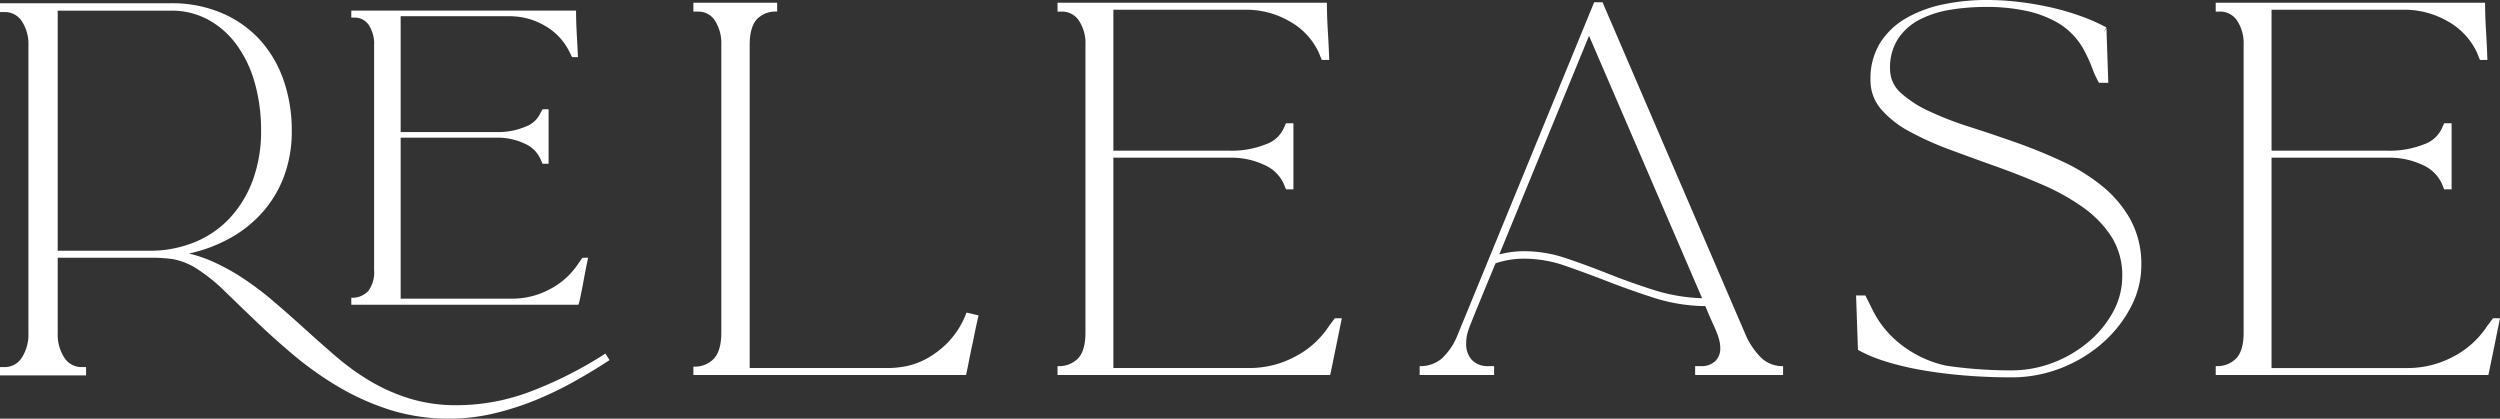 <svg xmlns="http://www.w3.org/2000/svg" width="494.31" height="82.781" viewBox="0 0 494.31 82.781">
  <rect x="0" y="0" width="494.31" height="82.781" fill="#333333" stroke="none"/>
  <defs>
    <style>
      .cls-1 {
        fill: #fff;
        fill-rule: evenodd;
      }
    </style>
  </defs>
  <path id="t_release" class="cls-1" d="M2427.96,1009.97h44.9l0.18-.55c0.31-1.35.6-2.81,0.88-4.37s0.57-3.02.87-4.37h-0.83q-0.36,0-.36.09l-0.83,1.19a15.08,15.08,0,0,1-5.61,4.97,15.564,15.564,0,0,1-7.36,1.84h-22.08V976.939h18.95a12.418,12.418,0,0,1,5.61,1.2,5.988,5.988,0,0,1,3.13,3.128l0.37,0.828h1.19V971.327h-1.19l-0.37.644a5.2,5.2,0,0,1-3.04,2.806,13.976,13.976,0,0,1-5.7,1.058h-18.95V952.927h21.43a13.8,13.8,0,0,1,7.09,1.886,11.962,11.962,0,0,1,4.78,5.014l0.55,1.1c0,0.062.12,0.092,0.37,0.092h0.83c-0.06-1.41-.14-2.944-0.23-4.6s-0.14-3.188-.14-4.6h-44.44v1.38h0.65a3.287,3.287,0,0,1,2.8,1.472,6.616,6.616,0,0,1,1.06,3.956v44.439a6.161,6.161,0,0,1-1.19,4.23,4.316,4.316,0,0,1-3.32,1.29v1.38Zm28.06,21.53a56.4,56.4,0,0,0,8.38-2.67,70.57,70.57,0,0,0,7.72-3.73q3.69-2.07,6.9-4.18l-0.82-1.29a79.123,79.123,0,0,1-14.54,7.4,41.316,41.316,0,0,1-14.81,2.81,31.287,31.287,0,0,1-9.25-1.29,36.217,36.217,0,0,1-7.77-3.4,47.906,47.906,0,0,1-6.81-4.88c-2.15-1.84-4.26-3.71-6.35-5.61s-4.23-3.79-6.44-5.66a60.052,60.052,0,0,0-6.99-5.1,43.238,43.238,0,0,0-4.55-2.4,26.792,26.792,0,0,0-4.83-1.653,29.525,29.525,0,0,0,8.37-3.174,24.23,24.23,0,0,0,6.44-5.29,22.584,22.584,0,0,0,4.09-7.084,25.34,25.34,0,0,0,1.43-8.648,30.133,30.133,0,0,0-1.7-10.3,22.983,22.983,0,0,0-4.83-8,21.757,21.757,0,0,0-7.55-5.152,25.093,25.093,0,0,0-9.75-1.84H2358.5V952.1h0.92a3.984,3.984,0,0,1,3.41,1.84,8.162,8.162,0,0,1,1.29,4.784v56.857a8.389,8.389,0,0,1-1.29,4.83,3.957,3.957,0,0,1-3.41,1.89h-0.92v1.65h17.02v-1.65h-0.82a4.021,4.021,0,0,1-3.5-1.89,8.389,8.389,0,0,1-1.29-4.83v-14.9h19.05a30.614,30.614,0,0,1,3.72.27,13.477,13.477,0,0,1,5.2,2.21,34.233,34.233,0,0,1,5.15,4.23q2.85,2.76,6.26,6.03t7.4,6.62a66.921,66.921,0,0,0,8.74,6.17,50.194,50.194,0,0,0,10.17,4.55A39.186,39.186,0,0,0,2456.02,1031.5ZM2369.91,999.3V951.823h22.45a15.068,15.068,0,0,1,7.22,1.748,16.951,16.951,0,0,1,5.61,4.876,23.322,23.322,0,0,1,3.64,7.5,34.224,34.224,0,0,1,1.29,9.706,27.691,27.691,0,0,1-1.61,9.614,22.277,22.277,0,0,1-4.51,7.5,19.667,19.667,0,0,1-6.99,4.83,23.376,23.376,0,0,1-9.07,1.7h-18.03Zm142.25-47.288v-1.748H2495.6v1.748h0.92a3.861,3.861,0,0,1,3.35,1.794,8.334,8.334,0,0,1,1.25,4.83v56.859q0,3.5-1.43,5.1a5.161,5.161,0,0,1-4.09,1.61v1.66h53.91c0.12-.49.3-1.38,0.55-2.67s0.52-2.6.83-3.95q0.45-2.4,1.1-5.16l-0.73-.18-0.74-.18-0.92-.19a17.06,17.06,0,0,1-3.63,5.84,18.188,18.188,0,0,1-4.37,3.32,14.583,14.583,0,0,1-4.14,1.47,20.035,20.035,0,0,1-2.95.32h-27.78V958.631q0-3.495,1.38-5.06a5.118,5.118,0,0,1,4.05-1.564h0Zm111.65,60.633h-1.38l-1.11,1.47a17.714,17.714,0,0,1-6.76,6.12,19,19,0,0,1-8.97,2.25h-26.95V980.9h23a15.19,15.19,0,0,1,6.94,1.472,7.414,7.414,0,0,1,3.82,3.864l0.37,0.92h1.47V974.087h-1.47l-0.37.828a6.026,6.026,0,0,1-3.68,3.358,18.156,18.156,0,0,1-7.08,1.242h-23V951.639h26.12a17.184,17.184,0,0,1,8.65,2.254,13.781,13.781,0,0,1,5.8,6.118l0.64,1.564h1.47q-0.09-2.667-.27-5.658c-0.12-1.992-.19-3.878-0.19-5.658H2567.6v1.748h0.82a4.011,4.011,0,0,1,3.41,1.794,8.115,8.115,0,0,1,1.29,4.83v56.859q0,3.5-1.43,5.06a5.269,5.269,0,0,1-4.09,1.56v1.75h53.91c0.06-.25.3-1.41,0.73-3.5s0.95-4.66,1.57-7.72h0Zm30.11,9.47h-1.1a4.36,4.36,0,0,1-3.27-1.19,4.635,4.635,0,0,1-1.15-3.32,8.62,8.62,0,0,1,.14-1.56,13.7,13.7,0,0,1,.74-2.25q0.6-1.53,1.75-4.33t3.17-7.68a17.465,17.465,0,0,1,5.7-.92,24.694,24.694,0,0,1,8.15,1.43q4.1,1.425,8.46,3.12t9.11,3.22a34.463,34.463,0,0,0,10.07,1.61c0.55,1.35,1.03,2.46,1.43,3.32s0.7,1.58.92,2.16a11.7,11.7,0,0,1,.46,1.52,6.194,6.194,0,0,1,.14,1.28,3.457,3.457,0,0,1-1.02,2.63,3.963,3.963,0,0,1-2.85.96h-1.1v1.75h17.39v-1.75a6.076,6.076,0,0,1-4.37-1.7,14.675,14.675,0,0,1-3.18-4.83l-28.15-65.413h-1.66l-27.04,65.873a12.559,12.559,0,0,1-3.13,4.6,6.509,6.509,0,0,1-4.33,1.47v1.75h14.72v-1.75Zm41.13-13.43a35.293,35.293,0,0,1-9.66-1.66q-4.6-1.47-8.88-3.17t-8.37-3.08a25.594,25.594,0,0,0-8.24-1.383,18.425,18.425,0,0,0-4.96.643l17.75-43.239Zm38.77-51.337a11.307,11.307,0,0,1,4.28-3.772,20.061,20.061,0,0,1,6.07-1.932,43.048,43.048,0,0,1,6.9-.552,36.59,36.59,0,0,1,8.09.782,21.774,21.774,0,0,1,5.71,2.07,13.9,13.9,0,0,1,5.98,6.256,24.8,24.8,0,0,1,1.33,2.99,19.722,19.722,0,0,0,1.34,2.9h1.84l-0.37-10.856-0.46.828a2.811,2.811,0,0,1,.46-0.92,36.993,36.993,0,0,0-4.74-2.116,49.214,49.214,0,0,0-5.84-1.748,61.164,61.164,0,0,0-6.49-1.15,54.458,54.458,0,0,0-6.67-.414,41.85,41.85,0,0,0-8.32.828,24.913,24.913,0,0,0-7.36,2.668,14.863,14.863,0,0,0-5.25,4.876,13.355,13.355,0,0,0-1.98,7.452,8.67,8.67,0,0,0,2.12,5.8,19.75,19.75,0,0,0,5.66,4.416,61.348,61.348,0,0,0,8,3.588q4.47,1.656,9.11,3.312t9.11,3.588a43.47,43.47,0,0,1,8,4.462,21.3,21.3,0,0,1,5.66,5.842,14.224,14.224,0,0,1,2.12,7.825,14.67,14.67,0,0,1-1.75,6.9,20.523,20.523,0,0,1-4.79,5.93,24.2,24.2,0,0,1-7.03,4.19,23.006,23.006,0,0,1-8.42,1.56q-3.315,0-6.44-.23c-2.09-.15-4.2-0.38-6.35-0.69a22.028,22.028,0,0,1-8.6-3.91,19.565,19.565,0,0,1-6.03-7.22l-1.38-2.76h-1.84l0.37,10.76a28.769,28.769,0,0,0,5.52,2.3,55.458,55.458,0,0,0,7.18,1.7c2.63,0.46,5.44.82,8.41,1.06s6.03,0.37,9.16.37a26.592,26.592,0,0,0,10.03-1.89,27.371,27.371,0,0,0,8.18-5.01,24.384,24.384,0,0,0,5.52-7.08,17.608,17.608,0,0,0,2.03-8.1,18.423,18.423,0,0,0-2.12-9.063,22.87,22.87,0,0,0-5.61-6.67,37.362,37.362,0,0,0-7.96-4.922q-4.455-2.07-9.15-3.726t-9.16-3.082a64.561,64.561,0,0,1-7.95-3.082,21.937,21.937,0,0,1-5.62-3.634,6.257,6.257,0,0,1-2.11-4.738A10.429,10.429,0,0,1,2733.82,957.343Zm118.99,55.3h-1.38l-1.11,1.47a17.714,17.714,0,0,1-6.76,6.12,19,19,0,0,1-8.97,2.25h-26.95V980.9h23a15.19,15.19,0,0,1,6.94,1.472,7.414,7.414,0,0,1,3.82,3.864l0.37,0.92h1.47V974.087h-1.47l-0.37.828a6.026,6.026,0,0,1-3.68,3.358,18.156,18.156,0,0,1-7.08,1.242h-23V951.639h26.12a17.184,17.184,0,0,1,8.65,2.254,13.781,13.781,0,0,1,5.8,6.118l0.64,1.564h1.47q-0.09-2.667-.27-5.658c-0.12-1.992-.19-3.878-0.19-5.658H2796.6v1.748h0.82a4.011,4.011,0,0,1,3.41,1.794,8.115,8.115,0,0,1,1.29,4.83v56.859q0,3.5-1.43,5.06a5.269,5.269,0,0,1-4.09,1.56v1.75h53.91c0.06-.25.3-1.41,0.73-3.5s0.95-4.66,1.57-7.72h0Z" transform="translate(-2358.5 -949.719)"/>
</svg>
